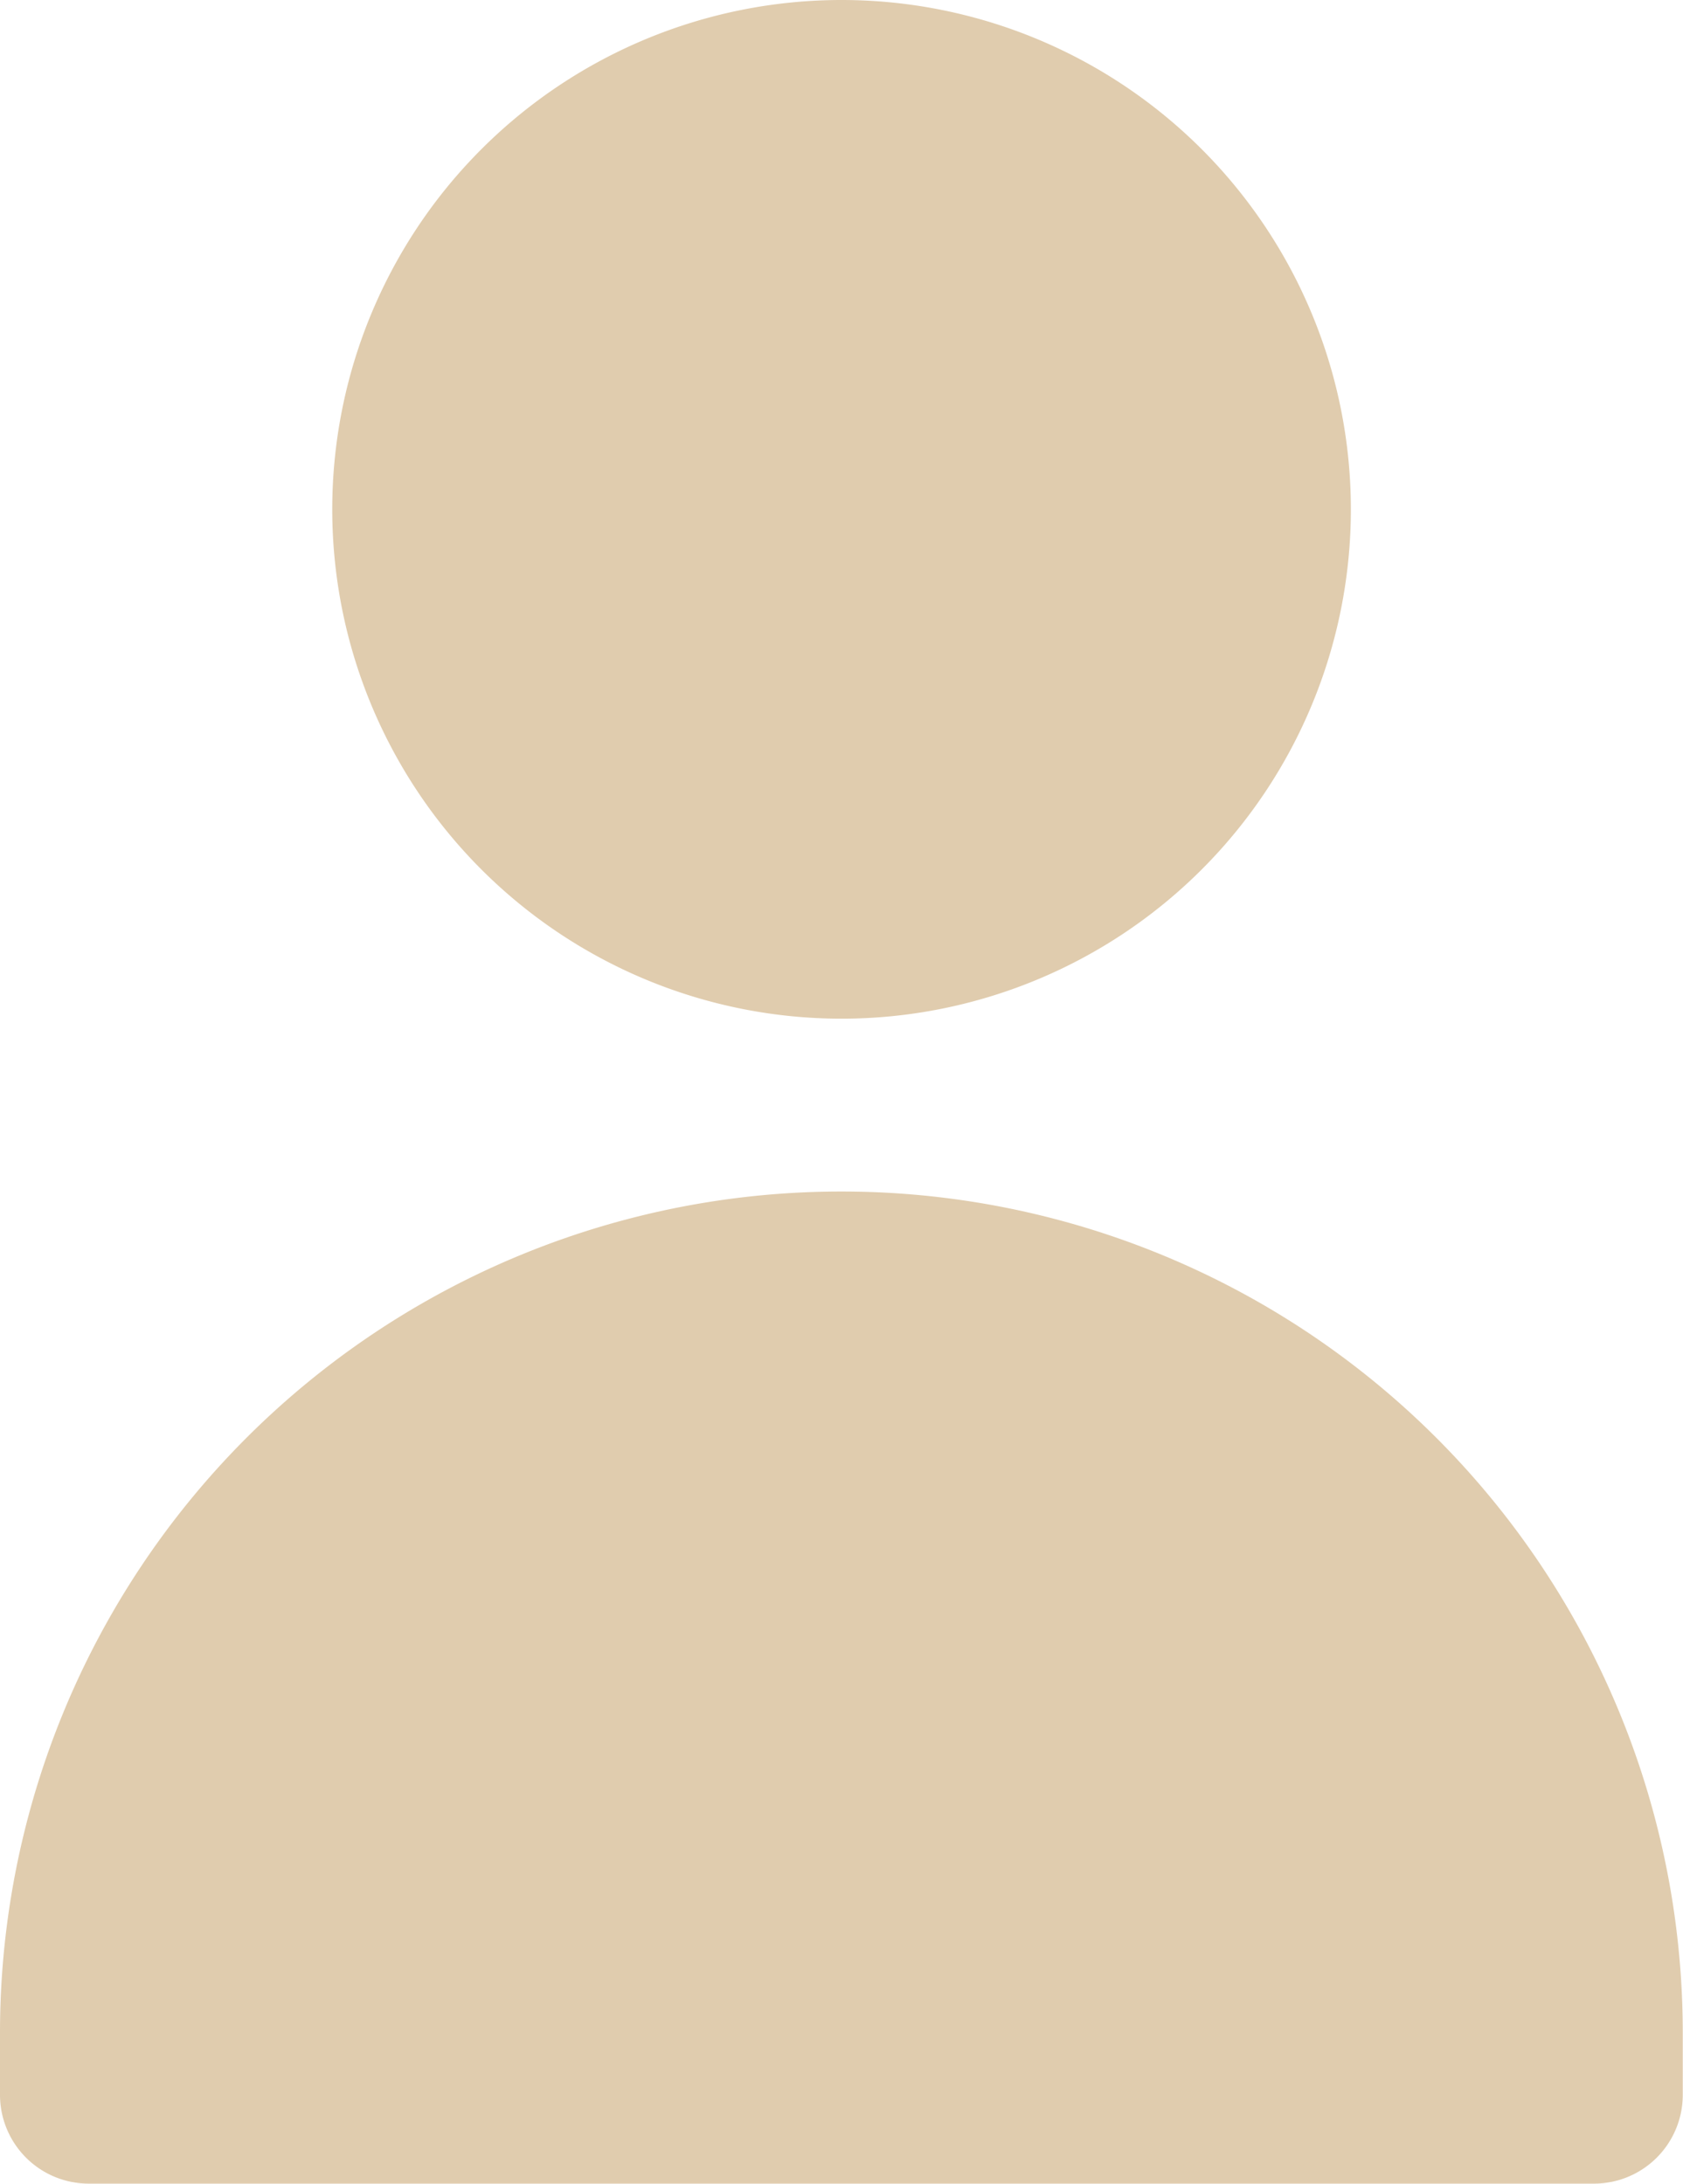 <svg id="グループ_2087" data-name="グループ 2087" xmlns="http://www.w3.org/2000/svg" width="13.935" height="18.08" viewBox="0 0 13.935 18.08">
  <path id="パス_3737" data-name="パス 3737" d="M250.568,284.48a6.965,6.965,0,0,0-6.968,6.968v.513a.735.735,0,0,0,.733.733H256.8a.735.735,0,0,0,.733-.733v-.513a6.964,6.964,0,0,0-6.968-6.968Z" transform="translate(-243.6 -274.615)" fill="#e0ccae"/>
  <path id="パス_3738" data-name="パス 3738" d="M294.038,138.059a4.217,4.217,0,1,1-4.217-4.217,4.217,4.217,0,0,1,4.217,4.217" transform="translate(-282.853 -133.842)" fill="#e0ccae"/>
</svg>
